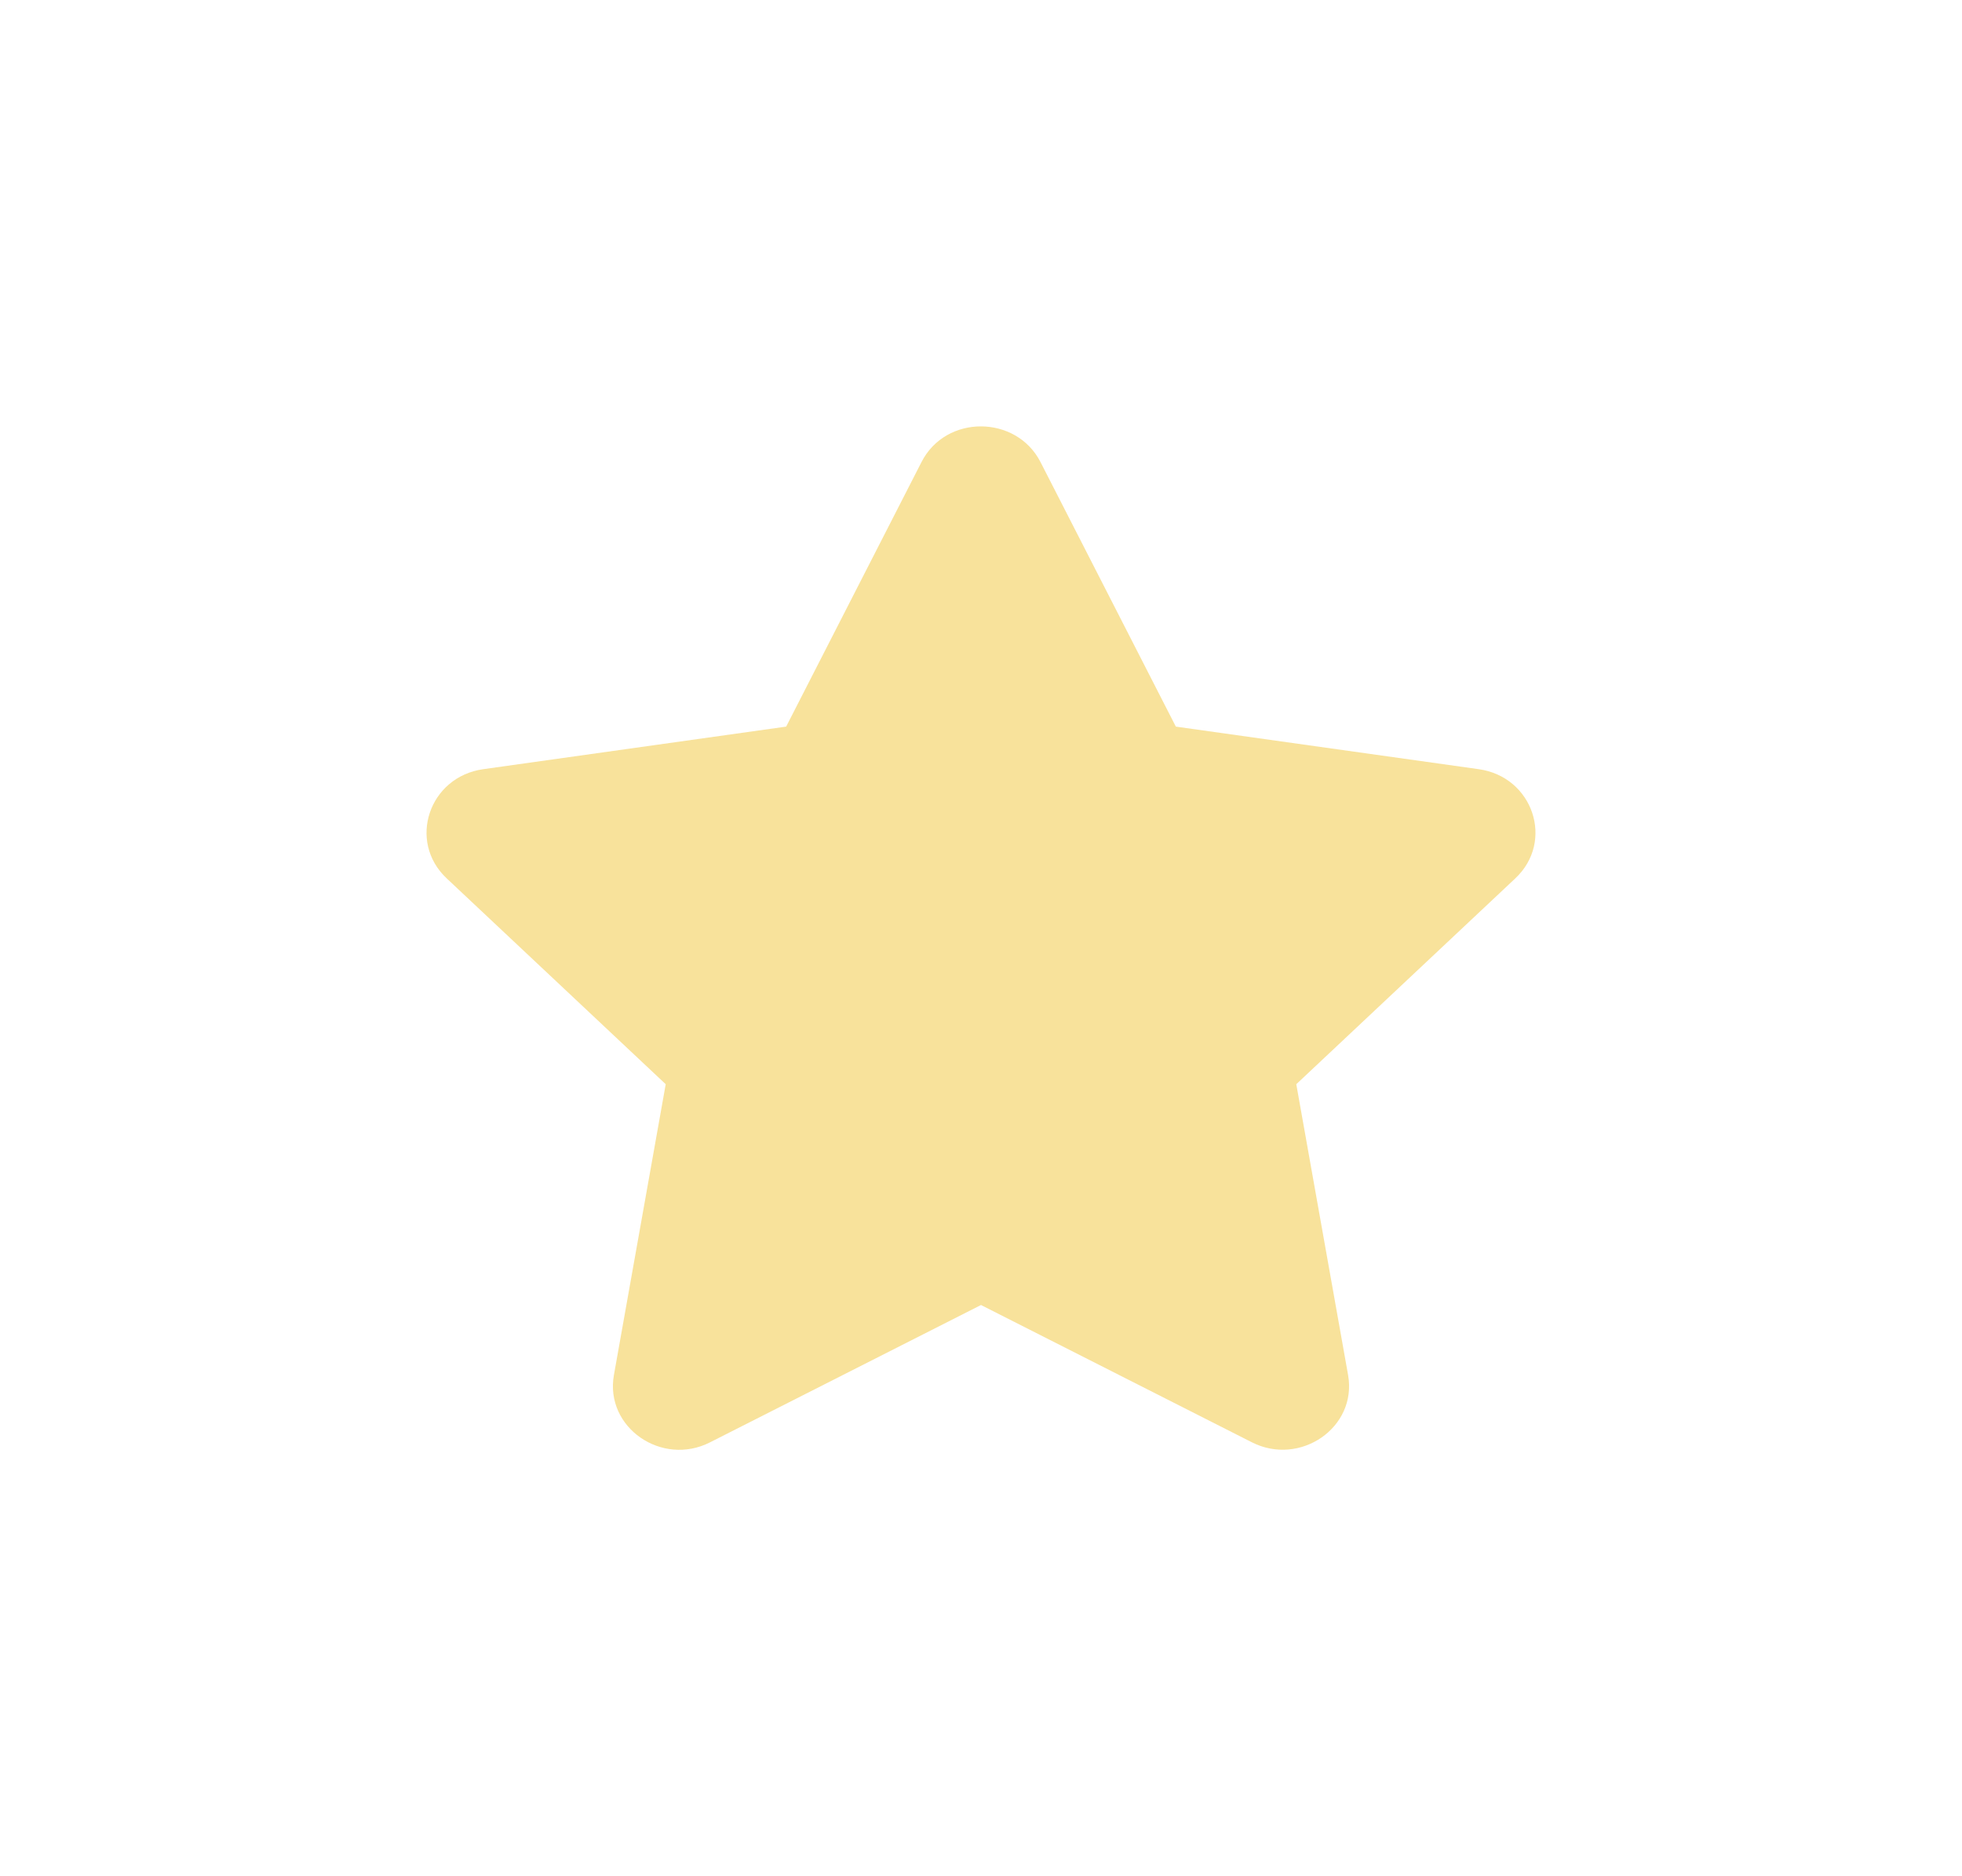 <svg xmlns="http://www.w3.org/2000/svg" width="23" height="22" viewBox="0 0 23 22" fill="none">
  <g filter="url(#filter0_d_528_2311)">
    <path d="M10.803 5.417L9.216 8.52L5.666 9.019C5.029 9.108 4.774 9.865 5.236 10.299L7.804 12.713L7.197 16.122C7.087 16.739 7.76 17.2 8.324 16.912L11.5 15.302L14.676 16.912C15.24 17.198 15.913 16.739 15.803 16.122L15.196 12.713L17.764 10.299C18.226 9.865 17.971 9.108 17.334 9.019L13.784 8.52L12.197 5.417C11.913 4.864 11.089 4.857 10.803 5.417Z" fill="#F8E29B"/>
  </g>
  <defs>
    <filter id="filter0_d_528_2311" x="0" y="0" width="23" height="22" filterUnits="userSpaceOnUse" color-interpolation-filters="sRGB">
      <feFlood flood-opacity="0" result="BackgroundImageFix"/>
      <feColorMatrix in="SourceAlpha" type="matrix" values="0 0 0 0 0 0 0 0 0 0 0 0 0 0 0 0 0 0 127 0" result="hardAlpha"/>
      <feOffset/>
      <feGaussianBlur stdDeviation="2.5"/>
      <feComposite in2="hardAlpha" operator="out"/>
      <feColorMatrix type="matrix" values="0 0 0 0 0 0 0 0 0 0 0 0 0 0 0 0 0 0 0.5 0"/>
      <feBlend mode="normal" in2="BackgroundImageFix" result="effect1_dropShadow_528_2311"/>
      <feBlend mode="normal" in="SourceGraphic" in2="effect1_dropShadow_528_2311" result="shape"/>
    </filter>
  </defs>
</svg>